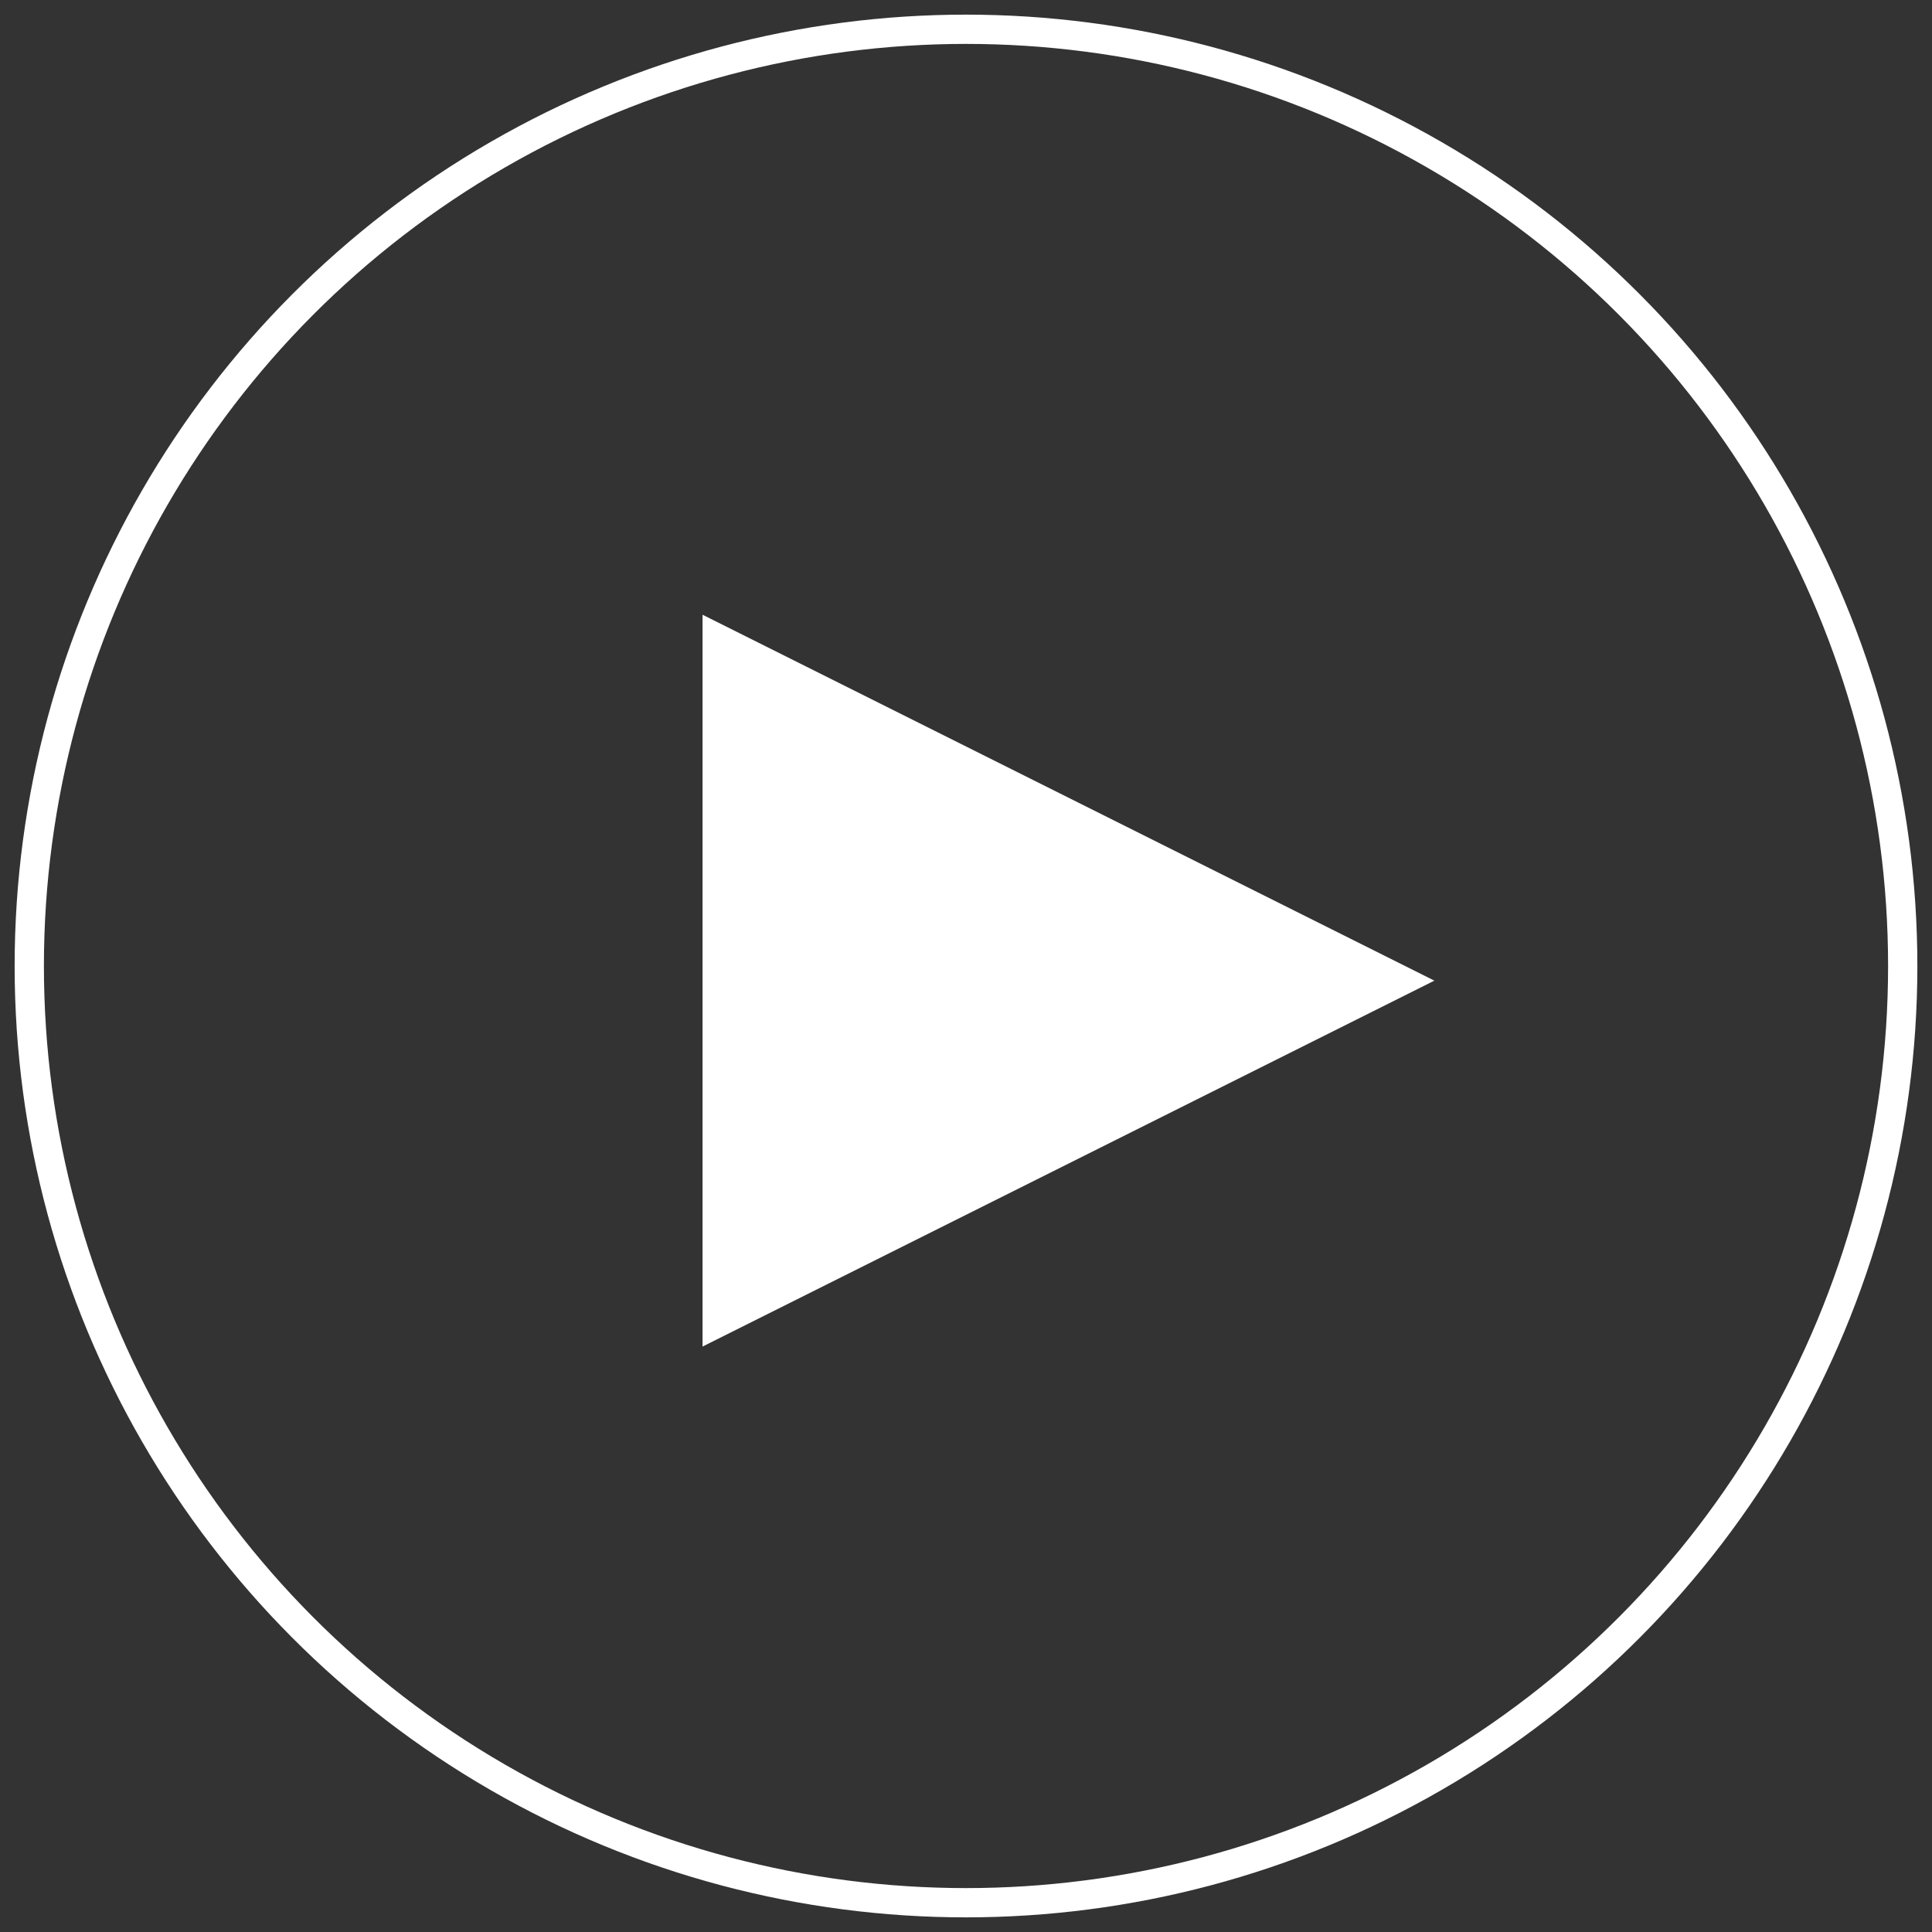 <?xml version="1.0" encoding="UTF-8"?>
<svg width="66px" height="66px" viewBox="0 0 66 66" version="1.1" xmlns="http://www.w3.org/2000/svg" xmlns:xlink="http://www.w3.org/1999/xlink">
    <rect x="0" y="0" width="66" height="66" fill="#333333" stroke="none"/>
    <!-- Generator: Sketch 49 (51002) - http://www.bohemiancoding.com/sketch -->
    <title>Group 4</title>
    <desc>Created with Sketch.</desc>
    <defs></defs>
    <g id="Welcome" stroke="none" stroke-width="1" fill="none" fill-rule="evenodd">
        <g id="LBS_IT_Managers" transform="translate(-223, -586)">
            <g id="Group-4" transform="translate(224, 587)">
                <polygon id="Triangle-2" fill="#FFFFFF" points="48 32.5 23 45 23 20"></polygon>
                <circle id="Oval" stroke="#FFFFFF" cx="32" cy="32" r="32"></circle>
            </g>
        </g>
    </g>
</svg>